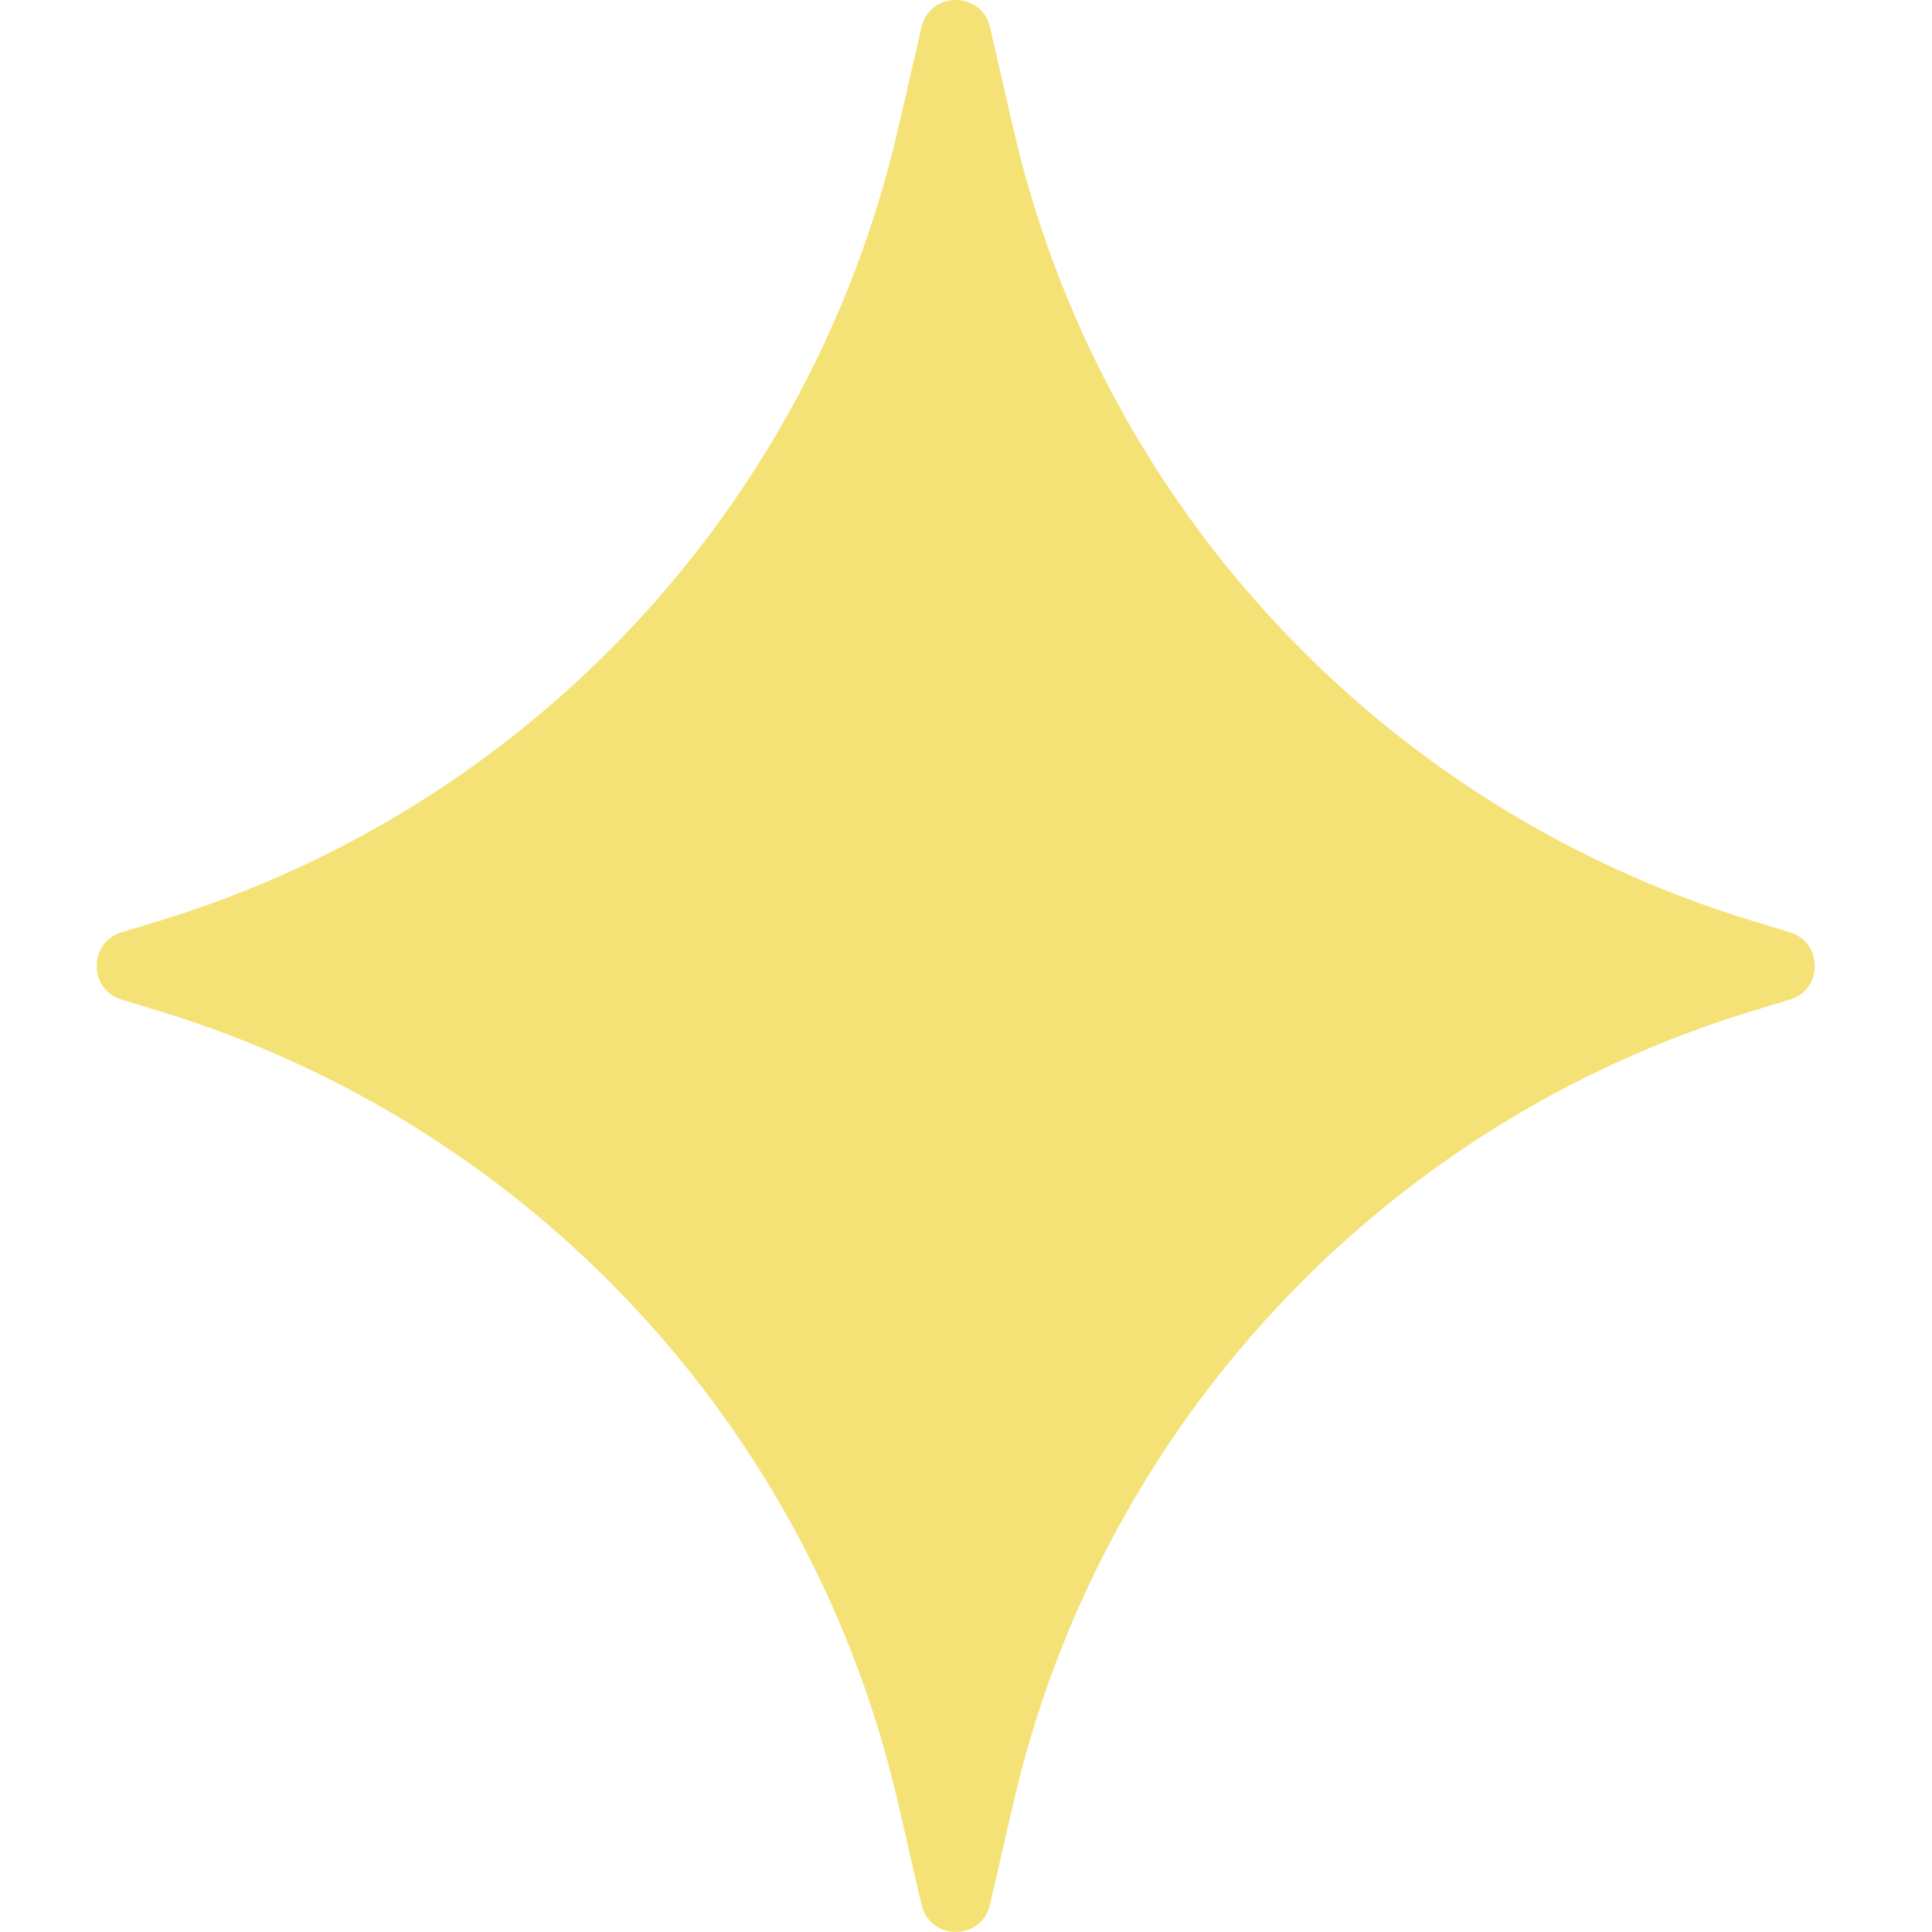 <svg width="29" height="29" viewBox="0 0 29 29" fill="none" xmlns="http://www.w3.org/2000/svg">
<g clip-path="url(#clip0_829_6496)">
<path d="M14.86 0.408L15.211 1.933C16.515 7.59 20.739 12.121 26.291 13.819L26.868 13.995C27.365 14.146 27.365 14.852 26.868 15.004L26.291 15.179C20.739 16.875 16.515 21.408 15.211 27.065L14.86 28.59C14.734 29.135 13.958 29.135 13.832 28.59L13.481 27.065C12.177 21.408 7.953 16.877 2.4 15.179L1.824 15.004C1.327 14.852 1.327 14.146 1.824 13.995L2.4 13.819C7.953 12.123 12.177 7.59 13.481 1.933L13.832 0.408C13.958 -0.137 14.734 -0.137 14.86 0.408Z" fill="#F5E276"/>
</g>
<defs>
<clipPath id="clip0_829_6496">
<rect width="29" height="29" fill="white"/>
</clipPath>
</defs>
</svg>
